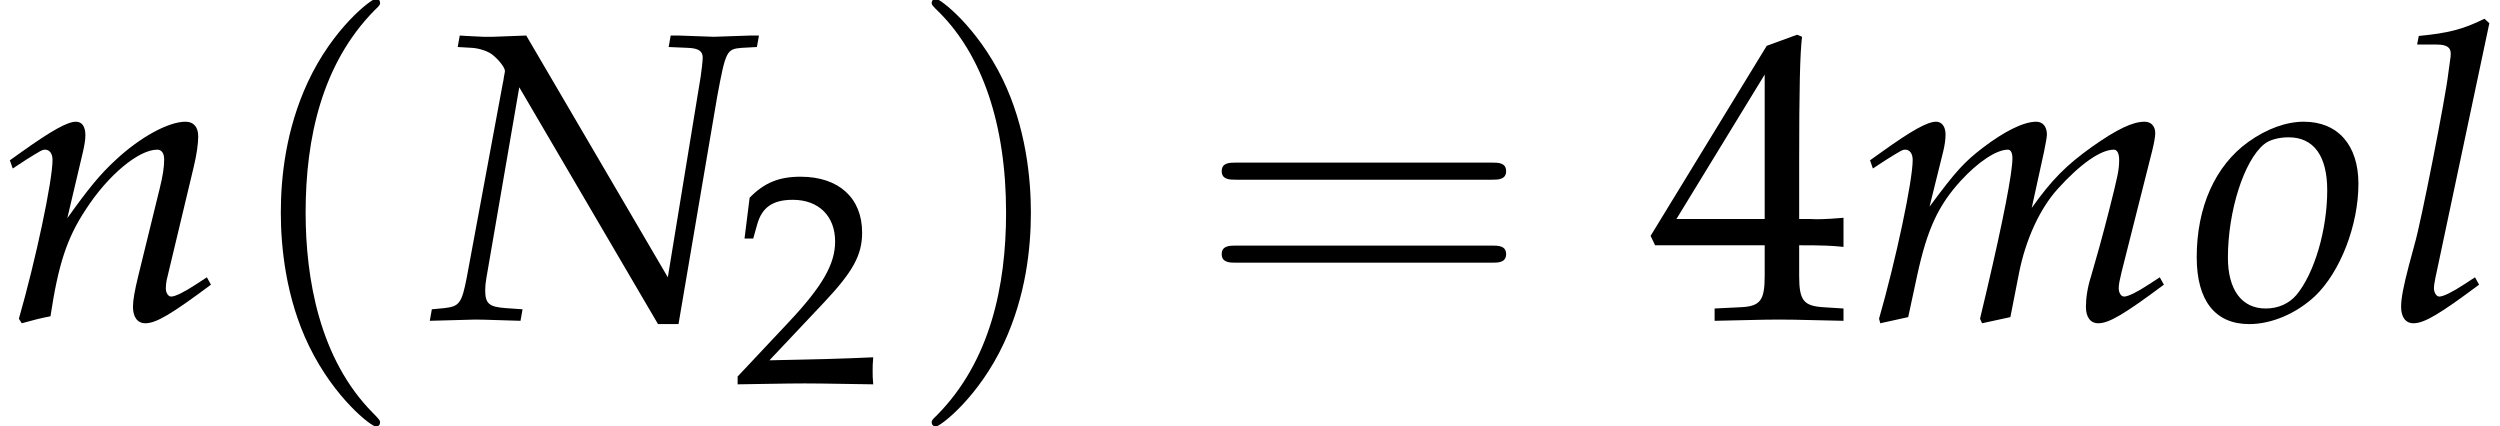 <?xml version='1.0' encoding='UTF-8'?>
<!-- This file was generated by dvisvgm 1.15.1 -->
<svg height='11.283pt' version='1.1' viewBox='70.871 60.28 66.2 11.283' width='66.2pt' xmlns='http://www.w3.org/2000/svg' xmlns:xlink='http://www.w3.org/1999/xlink'>
<defs>
<path d='M3.749 2.718C3.749 2.684 3.749 2.661 3.556 2.469C2.14 1.042 1.778 -1.099 1.778 -2.831C1.778 -4.802 2.208 -6.772 3.601 -8.188C3.749 -8.324 3.749 -8.346 3.749 -8.38C3.749 -8.46 3.703 -8.494 3.635 -8.494C3.522 -8.494 2.503 -7.724 1.835 -6.285C1.257 -5.04 1.121 -3.782 1.121 -2.831C1.121 -1.948 1.246 -0.578 1.869 0.702C2.548 2.095 3.522 2.831 3.635 2.831C3.703 2.831 3.749 2.797 3.749 2.718Z' id='g3-40'/>
<path d='M3.273 -2.831C3.273 -3.715 3.148 -5.085 2.525 -6.365C1.846 -7.757 0.872 -8.494 0.759 -8.494C0.691 -8.494 0.646 -8.448 0.646 -8.38C0.646 -8.346 0.646 -8.324 0.861 -8.12C1.971 -6.999 2.616 -5.198 2.616 -2.831C2.616 -0.895 2.197 1.099 0.793 2.525C0.646 2.661 0.646 2.684 0.646 2.718C0.646 2.786 0.691 2.831 0.759 2.831C0.872 2.831 1.891 2.061 2.559 0.623C3.137 -0.623 3.273 -1.88 3.273 -2.831Z' id='g3-41'/>
<path d='M7.78 -3.703C7.95 -3.703 8.165 -3.703 8.165 -3.93S7.95 -4.156 7.791 -4.156H1.008C0.849 -4.156 0.634 -4.156 0.634 -3.93S0.849 -3.703 1.019 -3.703H7.78ZM7.791 -1.506C7.95 -1.506 8.165 -1.506 8.165 -1.733S7.95 -1.959 7.78 -1.959H1.019C0.849 -1.959 0.634 -1.959 0.634 -1.733S0.849 -1.506 1.008 -1.506H7.791Z' id='g3-61'/>
<path d='M0.174 -0.25V0.033C2.206 0 2.206 0 2.598 0S2.989 0 5.086 0.033C5.065 -0.196 5.065 -0.304 5.065 -0.456C5.065 -0.598 5.065 -0.706 5.086 -0.946C3.837 -0.891 3.337 -0.88 1.326 -0.837L3.304 -2.934C4.358 -4.054 4.684 -4.652 4.684 -5.467C4.684 -6.717 3.837 -7.488 2.456 -7.488C1.674 -7.488 1.141 -7.271 0.609 -6.728L0.424 -5.249H0.739L0.88 -5.749C1.054 -6.38 1.445 -6.651 2.174 -6.651C3.108 -6.651 3.706 -6.065 3.706 -5.141C3.706 -4.326 3.25 -3.521 2.022 -2.217L0.174 -0.25Z' id='g2-50'/>
<path d='M3.043 -1.967V-1.152C3.043 -0.5 2.924 -0.348 2.391 -0.326L1.717 -0.293V0.033C3.163 0 3.163 0 3.424 0S3.684 0 5.13 0.033V-0.293L4.608 -0.326C4.076 -0.359 3.956 -0.5 3.956 -1.152V-1.967C4.597 -1.967 4.826 -1.956 5.13 -1.924V-2.695C4.619 -2.652 4.413 -2.652 4.25 -2.663H4.217H3.956V-4.173C3.956 -6.108 3.978 -7.043 4.032 -7.488L3.902 -7.543L3.097 -7.249L0.022 -2.217L0.141 -1.967H3.043ZM3.043 -2.663H0.706L3.043 -6.488V-2.663Z' id='g2-52'/>
<path d='M2.576 -7.521L1.695 -7.488H1.587H1.435C1.402 -7.488 1.239 -7.499 0.989 -7.51L0.815 -7.521L0.761 -7.217L1.141 -7.195C1.326 -7.184 1.565 -7.108 1.685 -7.01C1.848 -6.88 2.011 -6.673 2.011 -6.586C2.011 -6.575 2.011 -6.543 2 -6.51C2 -6.499 2 -6.478 1.989 -6.456C1.978 -6.369 1.967 -6.293 1.956 -6.26L1 -1.109C0.869 -0.435 0.804 -0.348 0.413 -0.304L0.076 -0.272L0.022 0.033L1.228 0C1.359 0 1.369 0 2.424 0.033L2.478 -0.272L2.022 -0.304C1.587 -0.337 1.489 -0.424 1.489 -0.783C1.489 -0.869 1.5 -0.989 1.522 -1.109L2.391 -6.151L6.065 0.12H6.608L7.63 -5.891C7.858 -7.119 7.88 -7.162 8.282 -7.195L8.684 -7.217L8.738 -7.521H8.51L7.543 -7.488L6.608 -7.521H6.401L6.347 -7.217L6.858 -7.195C7.14 -7.184 7.249 -7.108 7.249 -6.934C7.249 -6.858 7.217 -6.575 7.195 -6.434L6.325 -1.119L2.576 -7.521Z' id='g8-78'/>
<path d='M2.728 -7.847L2.598 -7.966C2.032 -7.684 1.641 -7.586 0.859 -7.51L0.815 -7.282H1.337C1.598 -7.282 1.706 -7.206 1.706 -7.043C1.706 -7.01 1.706 -6.956 1.674 -6.76L1.641 -6.521C1.576 -5.923 0.913 -2.543 0.75 -2L0.598 -1.435C0.456 -0.891 0.391 -0.565 0.391 -0.337C0.391 -0.065 0.511 0.098 0.717 0.098C1 0.098 1.391 -0.13 2.456 -0.924L2.348 -1.119L2.065 -0.935C1.75 -0.728 1.511 -0.609 1.402 -0.609C1.326 -0.609 1.261 -0.717 1.261 -0.826C1.261 -0.891 1.272 -0.967 1.304 -1.13L1.326 -1.228L2.728 -7.847Z' id='g8-108'/>
<path d='M7.934 -1.119L7.651 -0.935C7.336 -0.728 7.097 -0.609 6.988 -0.609C6.912 -0.609 6.847 -0.706 6.847 -0.826C6.847 -0.935 6.869 -1.032 6.923 -1.261L7.738 -4.489C7.782 -4.673 7.814 -4.847 7.814 -4.934C7.814 -5.119 7.706 -5.239 7.532 -5.239C7.217 -5.239 6.804 -5.043 6.141 -4.576C5.456 -4.086 5.076 -3.706 4.543 -2.956L4.869 -4.445C4.912 -4.663 4.945 -4.826 4.945 -4.902C4.945 -5.108 4.836 -5.239 4.663 -5.239C4.336 -5.239 3.837 -4.999 3.239 -4.543C2.761 -4.173 2.543 -3.945 1.837 -2.989L2.195 -4.434C2.239 -4.608 2.261 -4.771 2.261 -4.902C2.261 -5.108 2.163 -5.239 2.011 -5.239C1.782 -5.239 1.369 -5.01 0.565 -4.434L0.261 -4.217L0.337 -4L0.685 -4.228C1.087 -4.478 1.119 -4.499 1.196 -4.499C1.315 -4.499 1.391 -4.391 1.391 -4.228C1.391 -3.674 0.946 -1.576 0.5 -0.022L0.533 0.098L1.272 -0.065L1.511 -1.174C1.772 -2.38 2.065 -3.021 2.663 -3.674C3.119 -4.173 3.608 -4.499 3.913 -4.499C3.989 -4.499 4.032 -4.413 4.032 -4.271C4.032 -3.891 3.793 -2.652 3.347 -0.75L3.174 -0.022L3.228 0.098L3.978 -0.065L4.206 -1.228C4.38 -2.108 4.749 -2.924 5.228 -3.456C5.825 -4.119 6.369 -4.499 6.717 -4.499C6.804 -4.499 6.858 -4.402 6.858 -4.228C6.858 -3.967 6.825 -3.815 6.586 -2.869C6.412 -2.185 6.228 -1.532 6.119 -1.163C6.021 -0.859 5.978 -0.576 5.978 -0.337C5.978 -0.065 6.097 0.098 6.304 0.098C6.586 0.098 6.977 -0.13 8.043 -0.924L7.934 -1.119Z' id='g8-109'/>
<path d='M0.261 -4.217L0.337 -4L0.685 -4.228C1.087 -4.478 1.119 -4.499 1.196 -4.499C1.315 -4.499 1.391 -4.391 1.391 -4.228C1.391 -3.674 0.946 -1.576 0.5 -0.022L0.576 0.098C0.848 0.022 1.098 -0.043 1.337 -0.087C1.543 -1.456 1.772 -2.163 2.271 -2.913C2.858 -3.826 3.674 -4.499 4.163 -4.499C4.282 -4.499 4.347 -4.402 4.347 -4.239C4.347 -4.043 4.315 -3.815 4.228 -3.467L3.663 -1.163C3.565 -0.761 3.521 -0.511 3.521 -0.337C3.521 -0.065 3.641 0.098 3.847 0.098C4.13 0.098 4.521 -0.13 5.586 -0.924L5.478 -1.119L5.195 -0.935C4.88 -0.728 4.641 -0.609 4.532 -0.609C4.456 -0.609 4.391 -0.706 4.391 -0.826C4.391 -0.88 4.402 -1 4.413 -1.043L5.13 -4.043C5.206 -4.358 5.249 -4.663 5.249 -4.847C5.249 -5.097 5.13 -5.239 4.912 -5.239C4.456 -5.239 3.706 -4.826 3.065 -4.228C2.652 -3.847 2.348 -3.478 1.782 -2.684L2.195 -4.434C2.239 -4.63 2.261 -4.76 2.261 -4.88C2.261 -5.108 2.174 -5.239 2.011 -5.239C1.782 -5.239 1.359 -4.999 0.565 -4.434L0.261 -4.217Z' id='g8-110'/>
<path d='M3.021 -5.239C2.554 -5.239 2.043 -5.054 1.554 -4.706C0.674 -4.076 0.185 -2.978 0.185 -1.652C0.185 -0.5 0.674 0.12 1.576 0.12C2.174 0.12 2.826 -0.163 3.315 -0.619C3.989 -1.261 4.467 -2.5 4.467 -3.597C4.467 -4.619 3.923 -5.239 3.021 -5.239ZM2.619 -4.826C3.282 -4.826 3.641 -4.336 3.641 -3.424C3.641 -2.38 3.304 -1.228 2.826 -0.652C2.63 -0.424 2.348 -0.293 2.011 -0.293C1.38 -0.293 1.011 -0.783 1.011 -1.641C1.011 -2.869 1.435 -4.206 1.967 -4.641C2.108 -4.76 2.358 -4.826 2.619 -4.826Z' id='g8-111'/>
<use id='g10-50' transform='scale(0.731)' xlink:href='#g2-50'/>
<use id='g12-52' xlink:href='#g2-52'/>
</defs>
<g id='page1'>
<use x='70.871' xlink:href='#g8-110' y='68.742'/>
<use x='77.186' xlink:href='#g3-40' y='68.742'/>
<use x='82.23' xlink:href='#g8-78' y='68.742'/>
<use x='90.276' xlink:href='#g10-50' y='70.433'/>
<use x='94.896' xlink:href='#g3-41' y='68.742'/>
<use x='102.588' xlink:href='#g3-61' y='68.742'/>
<use x='114.557' xlink:href='#g12-52' y='68.742'/>
<use x='120.128' xlink:href='#g8-109' y='68.742'/>
<use x='128.855' xlink:href='#g8-111' y='68.742'/>
<use x='134.061' xlink:href='#g8-108' y='68.742'/>
</g>
</svg>
<!--Rendered by QuickLaTeX.com-->